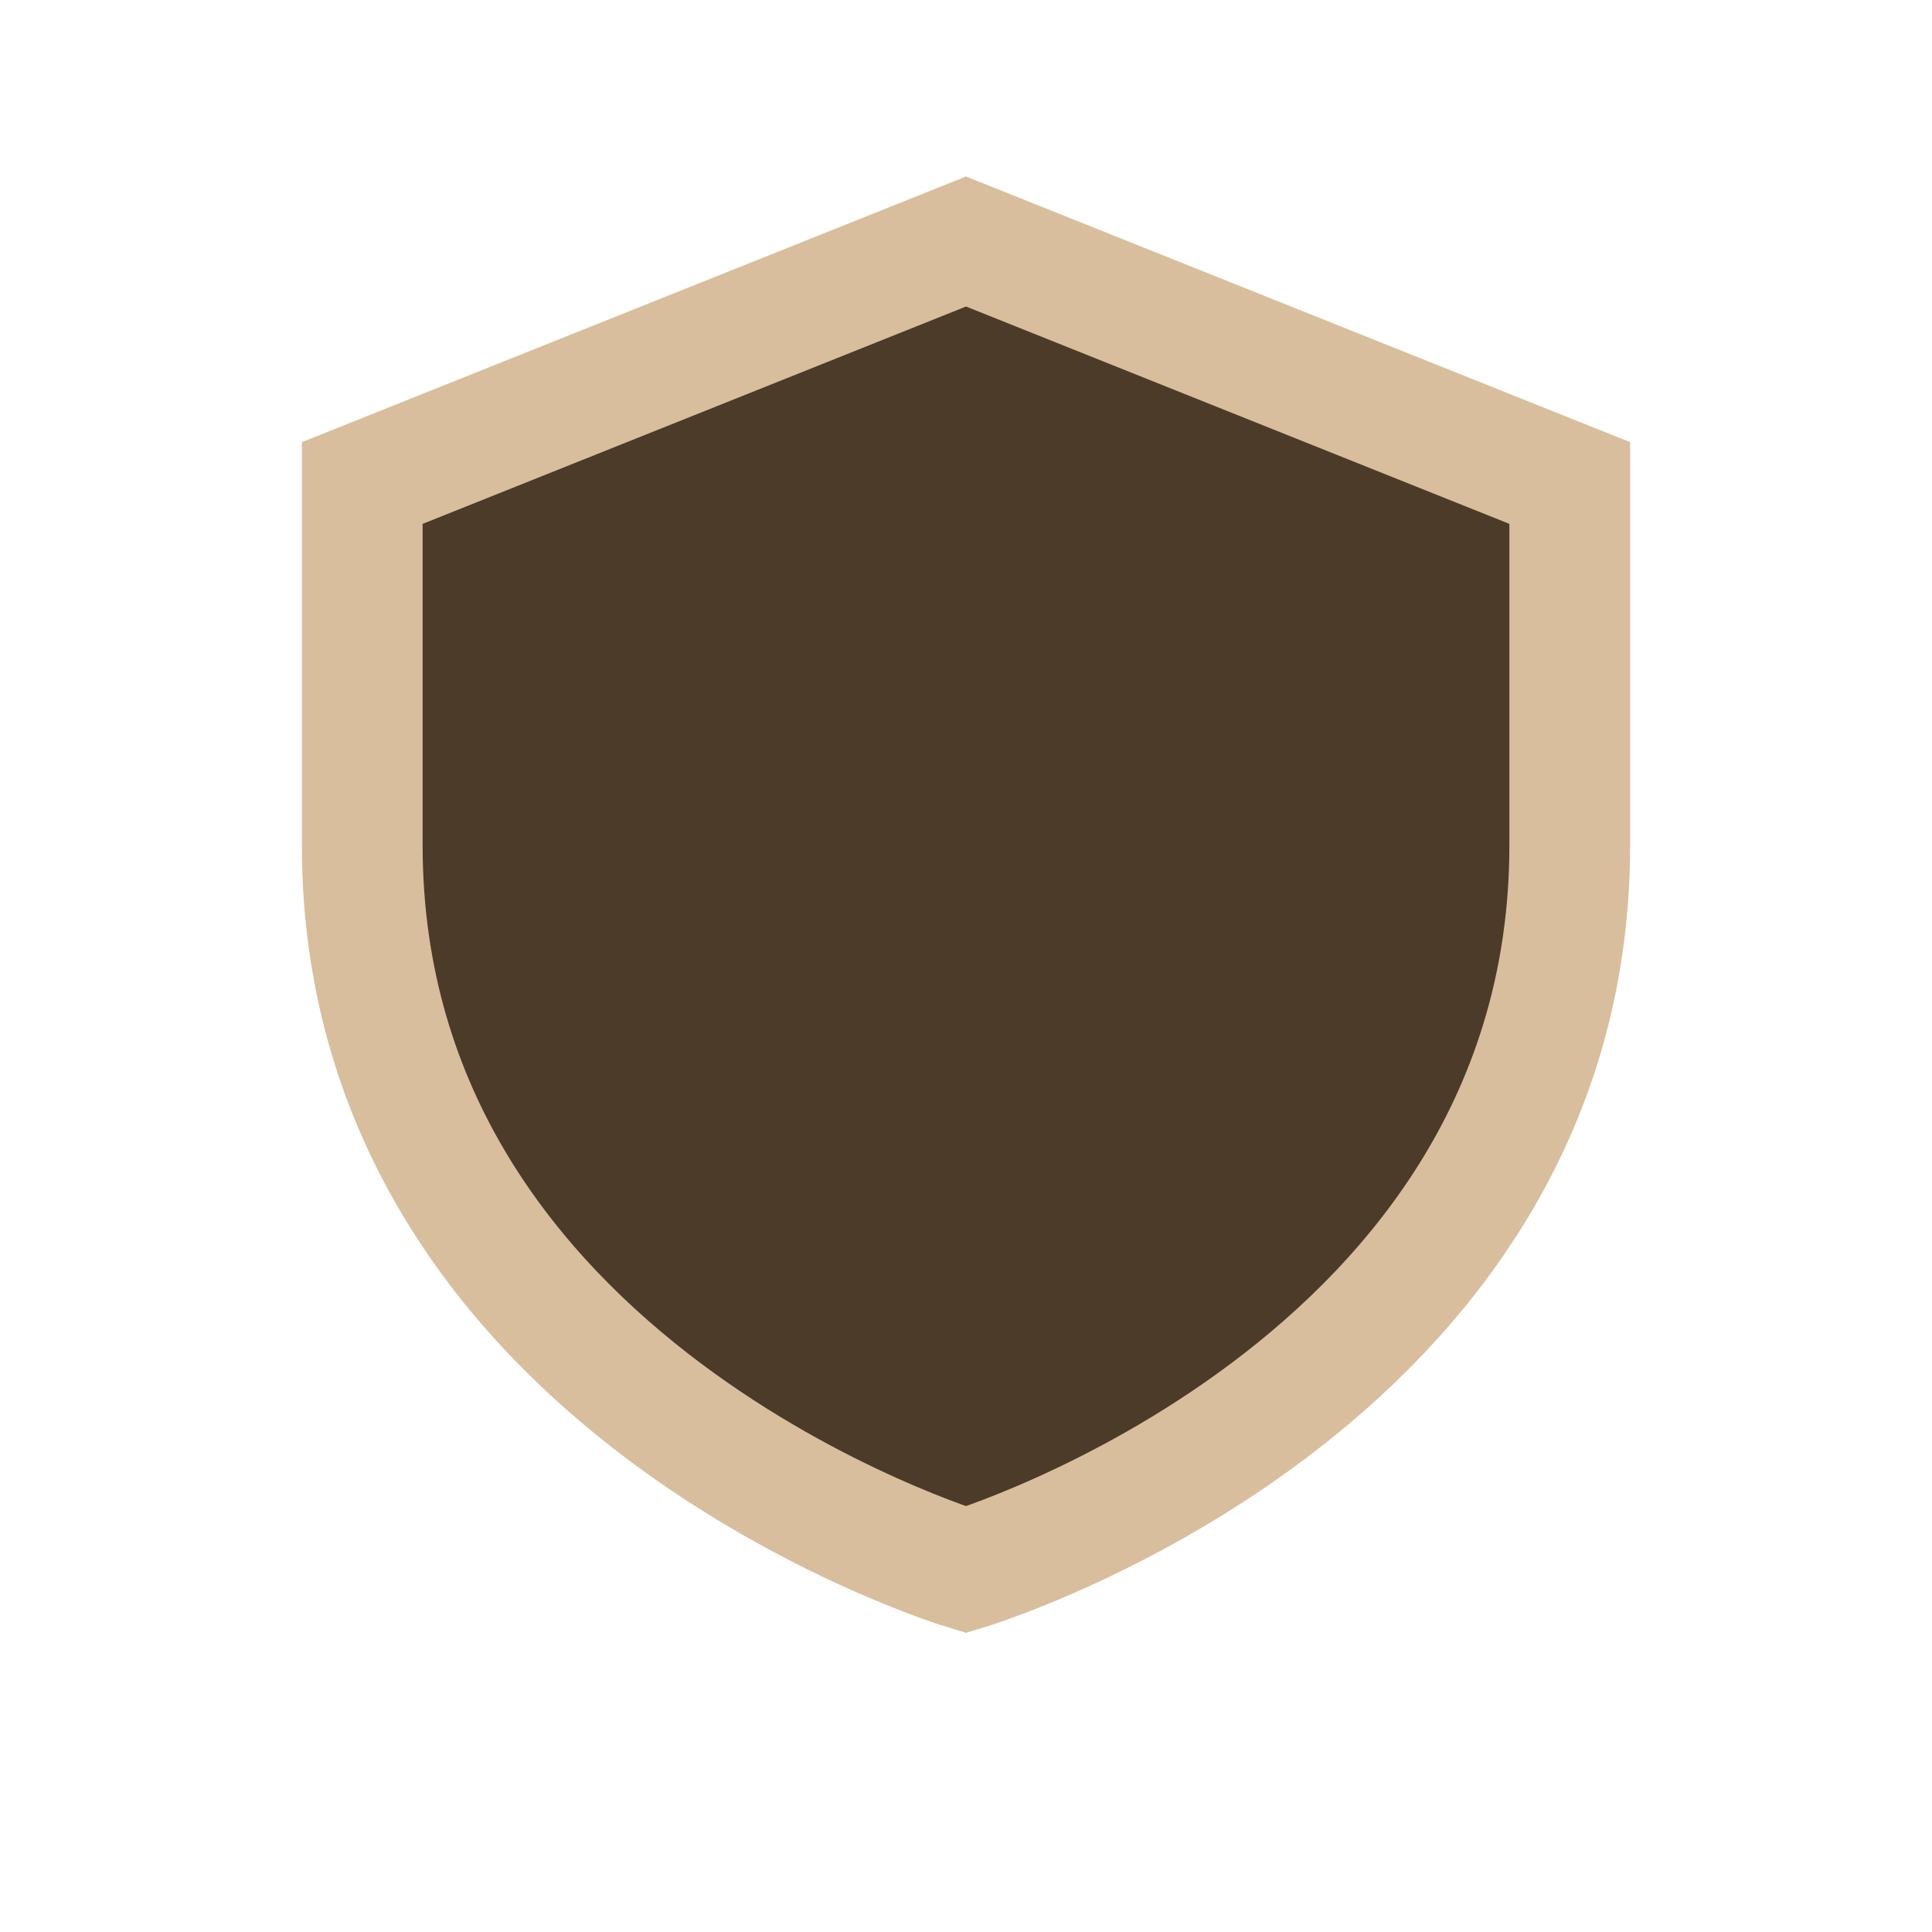 <?xml version="1.0" encoding="UTF-8"?>
<svg xmlns="http://www.w3.org/2000/svg" width="32" height="32" viewBox="0 0 32 32"><path d="M6 8v6c0 9 10 12 10 12s10-3 10-12V8L16 4 6 8z" fill="#4B3B28" stroke="#D8BE9C" stroke-width="2"/></svg>